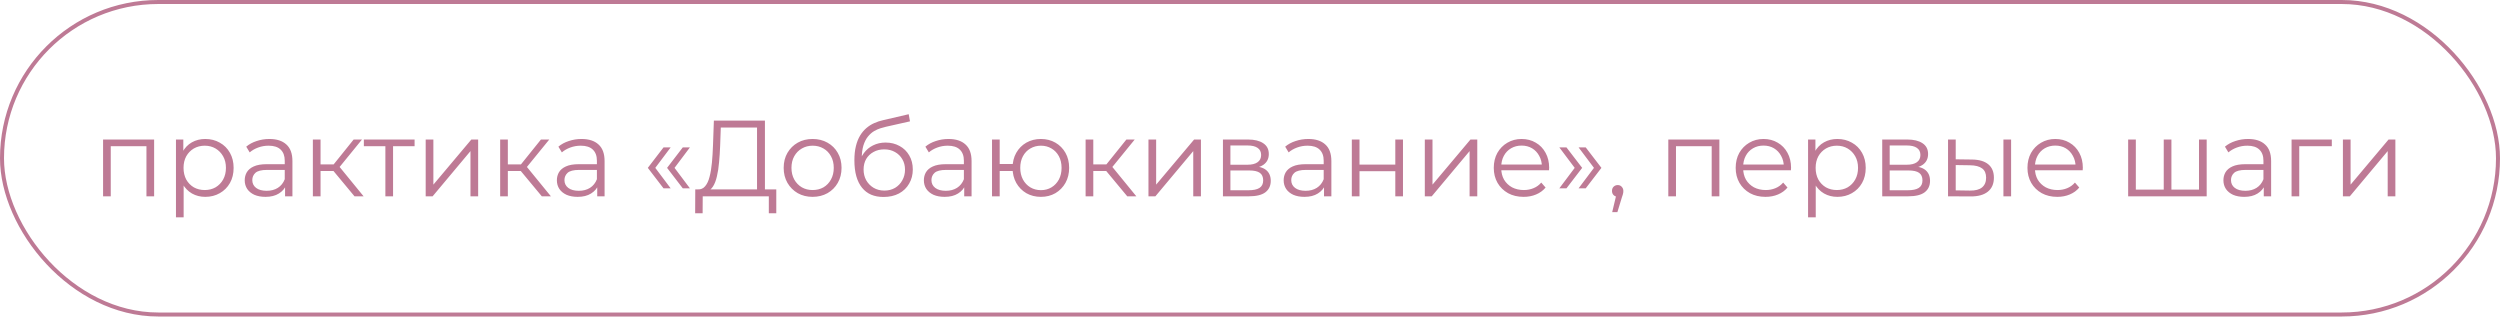 <?xml version="1.0" encoding="UTF-8"?> <svg xmlns="http://www.w3.org/2000/svg" width="624" height="79" viewBox="0 0 624 79" fill="none"> <path d="M25.727 49V34.825H38.471V49H36.554V35.986L37.04 36.499H27.158L27.644 35.986V49H25.727ZM51.237 49.135C50.013 49.135 48.906 48.856 47.916 48.298C46.926 47.722 46.134 46.903 45.54 45.841C44.964 44.761 44.676 43.447 44.676 41.899C44.676 40.351 44.964 39.046 45.54 37.984C46.116 36.904 46.899 36.085 47.889 35.527C48.879 34.969 49.995 34.69 51.237 34.69C52.587 34.69 53.793 34.996 54.855 35.608C55.935 36.202 56.781 37.048 57.393 38.146C58.005 39.226 58.311 40.477 58.311 41.899C58.311 43.339 58.005 44.599 57.393 45.679C56.781 46.759 55.935 47.605 54.855 48.217C53.793 48.829 52.587 49.135 51.237 49.135ZM43.92 54.238V34.825H45.756V39.091L45.567 41.926L45.837 44.788V54.238H43.92ZM51.102 47.434C52.11 47.434 53.01 47.209 53.802 46.759C54.594 46.291 55.224 45.643 55.692 44.815C56.16 43.969 56.394 42.997 56.394 41.899C56.394 40.801 56.16 39.838 55.692 39.01C55.224 38.182 54.594 37.534 53.802 37.066C53.01 36.598 52.11 36.364 51.102 36.364C50.094 36.364 49.185 36.598 48.375 37.066C47.583 37.534 46.953 38.182 46.485 39.01C46.035 39.838 45.81 40.801 45.81 41.899C45.81 42.997 46.035 43.969 46.485 44.815C46.953 45.643 47.583 46.291 48.375 46.759C49.185 47.209 50.094 47.434 51.102 47.434ZM71.153 49V45.868L71.072 45.355V40.117C71.072 38.911 70.73 37.984 70.046 37.336C69.38 36.688 68.381 36.364 67.049 36.364C66.131 36.364 65.258 36.517 64.43 36.823C63.602 37.129 62.9 37.534 62.324 38.038L61.46 36.607C62.18 35.995 63.044 35.527 64.052 35.203C65.06 34.861 66.122 34.69 67.238 34.69C69.074 34.69 70.487 35.149 71.477 36.067C72.485 36.967 72.989 38.344 72.989 40.198V49H71.153ZM66.266 49.135C65.204 49.135 64.277 48.964 63.485 48.622C62.711 48.262 62.117 47.776 61.703 47.164C61.289 46.534 61.082 45.814 61.082 45.004C61.082 44.266 61.253 43.6 61.595 43.006C61.955 42.394 62.531 41.908 63.323 41.548C64.133 41.17 65.213 40.981 66.563 40.981H71.45V42.412H66.617C65.249 42.412 64.295 42.655 63.755 43.141C63.233 43.627 62.972 44.23 62.972 44.95C62.972 45.76 63.287 46.408 63.917 46.894C64.547 47.38 65.429 47.623 66.563 47.623C67.643 47.623 68.57 47.38 69.344 46.894C70.136 46.39 70.712 45.67 71.072 44.734L71.504 46.057C71.144 46.993 70.514 47.74 69.614 48.298C68.732 48.856 67.616 49.135 66.266 49.135ZM88.487 49L82.655 41.98L84.248 41.035L90.755 49H88.487ZM78.092 49V34.825H80.009V49H78.092ZM79.415 42.682V41.035H83.978V42.682H79.415ZM84.41 42.115L82.628 41.845L88.271 34.825H90.35L84.41 42.115ZM96.191 49V35.986L96.677 36.499H90.818V34.825H103.481V36.499H97.622L98.108 35.986V49H96.191ZM106.252 49V34.825H108.169V46.084L117.646 34.825H119.347V49H117.43V37.714L107.98 49H106.252ZM135.236 49L129.404 41.98L130.997 41.035L137.504 49H135.236ZM124.841 49V34.825H126.758V49H124.841ZM126.164 42.682V41.035H130.727V42.682H126.164ZM131.159 42.115L129.377 41.845L135.02 34.825H137.099L131.159 42.115ZM149.068 49V45.868L148.987 45.355V40.117C148.987 38.911 148.645 37.984 147.961 37.336C147.295 36.688 146.296 36.364 144.964 36.364C144.046 36.364 143.173 36.517 142.345 36.823C141.517 37.129 140.815 37.534 140.239 38.038L139.375 36.607C140.095 35.995 140.959 35.527 141.967 35.203C142.975 34.861 144.037 34.69 145.153 34.69C146.989 34.69 148.402 35.149 149.392 36.067C150.4 36.967 150.904 38.344 150.904 40.198V49H149.068ZM144.181 49.135C143.119 49.135 142.192 48.964 141.4 48.622C140.626 48.262 140.032 47.776 139.618 47.164C139.204 46.534 138.997 45.814 138.997 45.004C138.997 44.266 139.168 43.6 139.51 43.006C139.87 42.394 140.446 41.908 141.238 41.548C142.048 41.17 143.128 40.981 144.478 40.981H149.365V42.412H144.532C143.164 42.412 142.21 42.655 141.67 43.141C141.148 43.627 140.887 44.23 140.887 44.95C140.887 45.76 141.202 46.408 141.832 46.894C142.462 47.38 143.344 47.623 144.478 47.623C145.558 47.623 146.485 47.38 147.259 46.894C148.051 46.39 148.627 45.67 148.987 44.734L149.419 46.057C149.059 46.993 148.429 47.74 147.529 48.298C146.647 48.856 145.531 49.135 144.181 49.135ZM165.612 47.002L161.697 41.899L165.612 36.796H167.394L163.56 41.899L167.394 47.002H165.612ZM170.418 47.002L166.503 41.899L170.418 36.796H172.2L168.366 41.899L172.2 47.002H170.418ZM188.955 48.055V31.828H179.91L179.748 36.418C179.694 37.84 179.604 39.208 179.478 40.522C179.37 41.818 179.19 42.988 178.938 44.032C178.704 45.058 178.38 45.895 177.966 46.543C177.57 47.191 177.048 47.569 176.4 47.677L174.213 47.272C174.933 47.308 175.527 47.047 175.995 46.489C176.481 45.931 176.85 45.148 177.102 44.14C177.372 43.132 177.57 41.953 177.696 40.603C177.822 39.253 177.912 37.795 177.966 36.229L178.182 30.1H190.926V48.055H188.955ZM173.511 53.239L173.538 47.272H193.761V53.239H191.898V49H175.401L175.374 53.239H173.511ZM202.814 49.135C201.446 49.135 200.213 48.829 199.115 48.217C198.035 47.587 197.18 46.732 196.55 45.652C195.92 44.554 195.605 43.303 195.605 41.899C195.605 40.477 195.92 39.226 196.55 38.146C197.18 37.066 198.035 36.22 199.115 35.608C200.195 34.996 201.428 34.69 202.814 34.69C204.218 34.69 205.46 34.996 206.54 35.608C207.638 36.22 208.493 37.066 209.105 38.146C209.735 39.226 210.05 40.477 210.05 41.899C210.05 43.303 209.735 44.554 209.105 45.652C208.493 46.732 207.638 47.587 206.54 48.217C205.442 48.829 204.2 49.135 202.814 49.135ZM202.814 47.434C203.84 47.434 204.749 47.209 205.541 46.759C206.333 46.291 206.954 45.643 207.404 44.815C207.872 43.969 208.106 42.997 208.106 41.899C208.106 40.783 207.872 39.811 207.404 38.983C206.954 38.155 206.333 37.516 205.541 37.066C204.749 36.598 203.849 36.364 202.841 36.364C201.833 36.364 200.933 36.598 200.141 37.066C199.349 37.516 198.719 38.155 198.251 38.983C197.783 39.811 197.549 40.783 197.549 41.899C197.549 42.997 197.783 43.969 198.251 44.815C198.719 45.643 199.349 46.291 200.141 46.759C200.933 47.209 201.824 47.434 202.814 47.434ZM220.519 49.162C219.367 49.162 218.341 48.973 217.441 48.595C216.559 48.217 215.803 47.641 215.173 46.867C214.543 46.093 214.066 45.139 213.742 44.005C213.418 42.853 213.256 41.521 213.256 40.009C213.256 38.659 213.382 37.48 213.634 36.472C213.886 35.446 214.237 34.564 214.687 33.826C215.137 33.088 215.659 32.467 216.253 31.963C216.865 31.441 217.522 31.027 218.224 30.721C218.944 30.397 219.682 30.154 220.438 29.992L226.81 28.507L227.134 30.289L221.14 31.639C220.762 31.729 220.303 31.855 219.763 32.017C219.241 32.179 218.701 32.422 218.143 32.746C217.603 33.07 217.099 33.52 216.631 34.096C216.163 34.672 215.785 35.419 215.497 36.337C215.227 37.237 215.092 38.362 215.092 39.712C215.092 40 215.101 40.234 215.119 40.414C215.137 40.576 215.155 40.756 215.173 40.954C215.209 41.134 215.236 41.404 215.254 41.764L214.417 41.062C214.615 39.964 215.02 39.01 215.632 38.2C216.244 37.372 217.009 36.733 217.927 36.283C218.863 35.815 219.898 35.581 221.032 35.581C222.346 35.581 223.516 35.869 224.542 36.445C225.568 37.003 226.369 37.786 226.945 38.794C227.539 39.802 227.836 40.972 227.836 42.304C227.836 43.618 227.53 44.797 226.918 45.841C226.324 46.885 225.478 47.704 224.38 48.298C223.282 48.874 221.995 49.162 220.519 49.162ZM220.735 47.569C221.743 47.569 222.634 47.344 223.408 46.894C224.182 46.426 224.785 45.796 225.217 45.004C225.667 44.212 225.892 43.321 225.892 42.331C225.892 41.359 225.667 40.495 225.217 39.739C224.785 38.983 224.182 38.389 223.408 37.957C222.634 37.507 221.734 37.282 220.708 37.282C219.7 37.282 218.809 37.498 218.035 37.93C217.261 38.344 216.649 38.929 216.199 39.685C215.767 40.441 215.551 41.314 215.551 42.304C215.551 43.294 215.767 44.185 216.199 44.977C216.649 45.769 217.261 46.399 218.035 46.867C218.827 47.335 219.727 47.569 220.735 47.569ZM240.668 49V45.868L240.587 45.355V40.117C240.587 38.911 240.245 37.984 239.561 37.336C238.895 36.688 237.896 36.364 236.564 36.364C235.646 36.364 234.773 36.517 233.945 36.823C233.117 37.129 232.415 37.534 231.839 38.038L230.975 36.607C231.695 35.995 232.559 35.527 233.567 35.203C234.575 34.861 235.637 34.69 236.753 34.69C238.589 34.69 240.002 35.149 240.992 36.067C242 36.967 242.504 38.344 242.504 40.198V49H240.668ZM235.781 49.135C234.719 49.135 233.792 48.964 233 48.622C232.226 48.262 231.632 47.776 231.218 47.164C230.804 46.534 230.597 45.814 230.597 45.004C230.597 44.266 230.768 43.6 231.11 43.006C231.47 42.394 232.046 41.908 232.838 41.548C233.648 41.17 234.728 40.981 236.078 40.981H240.965V42.412H236.132C234.764 42.412 233.81 42.655 233.27 43.141C232.748 43.627 232.487 44.23 232.487 44.95C232.487 45.76 232.802 46.408 233.432 46.894C234.062 47.38 234.944 47.623 236.078 47.623C237.158 47.623 238.085 47.38 238.859 46.894C239.651 46.39 240.227 45.67 240.587 44.734L241.019 46.057C240.659 46.993 240.029 47.74 239.129 48.298C238.247 48.856 237.131 49.135 235.781 49.135ZM247.607 49V34.825H249.524V40.927H253.844V42.682H249.524V49H247.607ZM259.811 49.135C258.461 49.135 257.246 48.829 256.166 48.217C255.104 47.587 254.267 46.732 253.655 45.652C253.043 44.554 252.737 43.303 252.737 41.899C252.737 40.477 253.043 39.226 253.655 38.146C254.267 37.066 255.104 36.22 256.166 35.608C257.246 34.996 258.461 34.69 259.811 34.69C261.161 34.69 262.367 34.996 263.429 35.608C264.491 36.22 265.328 37.066 265.94 38.146C266.552 39.226 266.858 40.477 266.858 41.899C266.858 43.303 266.552 44.554 265.94 45.652C265.328 46.732 264.491 47.587 263.429 48.217C262.367 48.829 261.161 49.135 259.811 49.135ZM259.811 47.461C260.801 47.461 261.683 47.227 262.457 46.759C263.231 46.291 263.843 45.643 264.293 44.815C264.743 43.969 264.968 42.997 264.968 41.899C264.968 40.783 264.743 39.811 264.293 38.983C263.843 38.155 263.231 37.516 262.457 37.066C261.683 36.598 260.801 36.364 259.811 36.364C258.839 36.364 257.957 36.598 257.165 37.066C256.391 37.516 255.779 38.155 255.329 38.983C254.879 39.811 254.654 40.783 254.654 41.899C254.654 42.997 254.879 43.969 255.329 44.815C255.779 45.643 256.391 46.291 257.165 46.759C257.957 47.227 258.839 47.461 259.811 47.461ZM281.363 49L275.531 41.98L277.124 41.035L283.631 49H281.363ZM270.968 49V34.825H272.885V49H270.968ZM272.291 42.682V41.035H276.854V42.682H272.291ZM277.286 42.115L275.504 41.845L281.147 34.825H283.226L277.286 42.115ZM286.657 49V34.825H288.574V46.084L298.051 34.825H299.752V49H297.835V37.714L288.385 49H286.657ZM305.246 49V34.825H311.51C313.112 34.825 314.372 35.131 315.29 35.743C316.226 36.355 316.694 37.255 316.694 38.443C316.694 39.595 316.253 40.486 315.371 41.116C314.489 41.728 313.328 42.034 311.888 42.034L312.266 41.467C313.958 41.467 315.2 41.782 315.992 42.412C316.784 43.042 317.18 43.951 317.18 45.139C317.18 46.363 316.73 47.317 315.83 48.001C314.948 48.667 313.571 49 311.699 49H305.246ZM307.109 47.488H311.618C312.824 47.488 313.733 47.299 314.345 46.921C314.975 46.525 315.29 45.895 315.29 45.031C315.29 44.167 315.011 43.537 314.453 43.141C313.895 42.745 313.013 42.547 311.807 42.547H307.109V47.488ZM307.109 41.116H311.375C312.473 41.116 313.31 40.909 313.886 40.495C314.48 40.081 314.777 39.478 314.777 38.686C314.777 37.894 314.48 37.3 313.886 36.904C313.31 36.508 312.473 36.31 311.375 36.31H307.109V41.116ZM330.474 49V45.868L330.393 45.355V40.117C330.393 38.911 330.051 37.984 329.367 37.336C328.701 36.688 327.702 36.364 326.37 36.364C325.452 36.364 324.579 36.517 323.751 36.823C322.923 37.129 322.221 37.534 321.645 38.038L320.781 36.607C321.501 35.995 322.365 35.527 323.373 35.203C324.381 34.861 325.443 34.69 326.559 34.69C328.395 34.69 329.808 35.149 330.798 36.067C331.806 36.967 332.31 38.344 332.31 40.198V49H330.474ZM325.587 49.135C324.525 49.135 323.598 48.964 322.806 48.622C322.032 48.262 321.438 47.776 321.024 47.164C320.61 46.534 320.403 45.814 320.403 45.004C320.403 44.266 320.574 43.6 320.916 43.006C321.276 42.394 321.852 41.908 322.644 41.548C323.454 41.17 324.534 40.981 325.884 40.981H330.771V42.412H325.938C324.57 42.412 323.616 42.655 323.076 43.141C322.554 43.627 322.293 44.23 322.293 44.95C322.293 45.76 322.608 46.408 323.238 46.894C323.868 47.38 324.75 47.623 325.884 47.623C326.964 47.623 327.891 47.38 328.665 46.894C329.457 46.39 330.033 45.67 330.393 44.734L330.825 46.057C330.465 46.993 329.835 47.74 328.935 48.298C328.053 48.856 326.937 49.135 325.587 49.135ZM337.414 49V34.825H339.331V41.089H348.268V34.825H350.185V49H348.268V42.736H339.331V49H337.414ZM355.633 49V34.825H357.55V46.084L367.027 34.825H368.728V49H366.811V37.714L357.361 49H355.633ZM380.297 49.135C378.821 49.135 377.525 48.829 376.409 48.217C375.293 47.587 374.42 46.732 373.79 45.652C373.16 44.554 372.845 43.303 372.845 41.899C372.845 40.495 373.142 39.253 373.736 38.173C374.348 37.093 375.176 36.247 376.22 35.635C377.282 35.005 378.47 34.69 379.784 34.69C381.116 34.69 382.295 34.996 383.321 35.608C384.365 36.202 385.184 37.048 385.778 38.146C386.372 39.226 386.669 40.477 386.669 41.899C386.669 41.989 386.66 42.088 386.642 42.196C386.642 42.286 386.642 42.385 386.642 42.493H374.303V41.062H385.616L384.86 41.629C384.86 40.603 384.635 39.694 384.185 38.902C383.753 38.092 383.159 37.462 382.403 37.012C381.647 36.562 380.774 36.337 379.784 36.337C378.812 36.337 377.939 36.562 377.165 37.012C376.391 37.462 375.788 38.092 375.356 38.902C374.924 39.712 374.708 40.639 374.708 41.683V41.98C374.708 43.06 374.942 44.014 375.41 44.842C375.896 45.652 376.562 46.291 377.408 46.759C378.272 47.209 379.253 47.434 380.351 47.434C381.215 47.434 382.016 47.281 382.754 46.975C383.51 46.669 384.158 46.201 384.698 45.571L385.778 46.813C385.148 47.569 384.356 48.145 383.402 48.541C382.466 48.937 381.431 49.135 380.297 49.135ZM390.994 47.002H389.212L393.046 41.899L389.212 36.796H390.994L394.909 41.899L390.994 47.002ZM395.8 47.002H394.018L397.852 41.899L394.018 36.796H395.8L399.715 41.899L395.8 47.002ZM402.407 52.942L403.595 47.947L403.811 49.108C403.397 49.108 403.046 48.973 402.758 48.703C402.488 48.433 402.353 48.082 402.353 47.65C402.353 47.218 402.488 46.867 402.758 46.597C403.046 46.327 403.388 46.192 403.784 46.192C404.198 46.192 404.531 46.336 404.783 46.624C405.053 46.912 405.188 47.254 405.188 47.65C405.188 47.794 405.179 47.938 405.161 48.082C405.143 48.226 405.107 48.388 405.053 48.568C404.999 48.748 404.927 48.964 404.837 49.216L403.703 52.942H402.407ZM416.41 49V34.825H429.154V49H427.237V35.986L427.723 36.499H417.841L418.327 35.986V49H416.41ZM440.678 49.135C439.202 49.135 437.906 48.829 436.79 48.217C435.674 47.587 434.801 46.732 434.171 45.652C433.541 44.554 433.226 43.303 433.226 41.899C433.226 40.495 433.523 39.253 434.117 38.173C434.729 37.093 435.557 36.247 436.601 35.635C437.663 35.005 438.851 34.69 440.165 34.69C441.497 34.69 442.676 34.996 443.702 35.608C444.746 36.202 445.565 37.048 446.159 38.146C446.753 39.226 447.05 40.477 447.05 41.899C447.05 41.989 447.041 42.088 447.023 42.196C447.023 42.286 447.023 42.385 447.023 42.493H434.684V41.062H445.997L445.241 41.629C445.241 40.603 445.016 39.694 444.566 38.902C444.134 38.092 443.54 37.462 442.784 37.012C442.028 36.562 441.155 36.337 440.165 36.337C439.193 36.337 438.32 36.562 437.546 37.012C436.772 37.462 436.169 38.092 435.737 38.902C435.305 39.712 435.089 40.639 435.089 41.683V41.98C435.089 43.06 435.323 44.014 435.791 44.842C436.277 45.652 436.943 46.291 437.789 46.759C438.653 47.209 439.634 47.434 440.732 47.434C441.596 47.434 442.397 47.281 443.135 46.975C443.891 46.669 444.539 46.201 445.079 45.571L446.159 46.813C445.529 47.569 444.737 48.145 443.783 48.541C442.847 48.937 441.812 49.135 440.678 49.135ZM458.61 49.135C457.386 49.135 456.279 48.856 455.289 48.298C454.299 47.722 453.507 46.903 452.913 45.841C452.337 44.761 452.049 43.447 452.049 41.899C452.049 40.351 452.337 39.046 452.913 37.984C453.489 36.904 454.272 36.085 455.262 35.527C456.252 34.969 457.368 34.69 458.61 34.69C459.96 34.69 461.166 34.996 462.228 35.608C463.308 36.202 464.154 37.048 464.766 38.146C465.378 39.226 465.684 40.477 465.684 41.899C465.684 43.339 465.378 44.599 464.766 45.679C464.154 46.759 463.308 47.605 462.228 48.217C461.166 48.829 459.96 49.135 458.61 49.135ZM451.293 54.238V34.825H453.129V39.091L452.94 41.926L453.21 44.788V54.238H451.293ZM458.475 47.434C459.483 47.434 460.383 47.209 461.175 46.759C461.967 46.291 462.597 45.643 463.065 44.815C463.533 43.969 463.767 42.997 463.767 41.899C463.767 40.801 463.533 39.838 463.065 39.01C462.597 38.182 461.967 37.534 461.175 37.066C460.383 36.598 459.483 36.364 458.475 36.364C457.467 36.364 456.558 36.598 455.748 37.066C454.956 37.534 454.326 38.182 453.858 39.01C453.408 39.838 453.183 40.801 453.183 41.899C453.183 42.997 453.408 43.969 453.858 44.815C454.326 45.643 454.956 46.291 455.748 46.759C456.558 47.209 457.467 47.434 458.475 47.434ZM469.803 49V34.825H476.067C477.669 34.825 478.929 35.131 479.847 35.743C480.783 36.355 481.251 37.255 481.251 38.443C481.251 39.595 480.81 40.486 479.928 41.116C479.046 41.728 477.885 42.034 476.445 42.034L476.823 41.467C478.515 41.467 479.757 41.782 480.549 42.412C481.341 43.042 481.737 43.951 481.737 45.139C481.737 46.363 481.287 47.317 480.387 48.001C479.505 48.667 478.128 49 476.256 49H469.803ZM471.666 47.488H476.175C477.381 47.488 478.29 47.299 478.902 46.921C479.532 46.525 479.847 45.895 479.847 45.031C479.847 44.167 479.568 43.537 479.01 43.141C478.452 42.745 477.57 42.547 476.364 42.547H471.666V47.488ZM471.666 41.116H475.932C477.03 41.116 477.867 40.909 478.443 40.495C479.037 40.081 479.334 39.478 479.334 38.686C479.334 37.894 479.037 37.3 478.443 36.904C477.867 36.508 477.03 36.31 475.932 36.31H471.666V41.116ZM500.054 49V34.825H501.971V49H500.054ZM492.197 39.82C493.979 39.838 495.338 40.234 496.274 41.008C497.21 41.782 497.678 42.898 497.678 44.356C497.678 45.868 497.174 47.029 496.166 47.839C495.158 48.649 493.718 49.045 491.846 49.027L486.23 49V34.825H488.147V39.766L492.197 39.82ZM491.711 47.569C493.043 47.587 494.042 47.326 494.708 46.786C495.392 46.228 495.734 45.418 495.734 44.356C495.734 43.294 495.401 42.52 494.735 42.034C494.069 41.53 493.061 41.269 491.711 41.251L488.147 41.197V47.515L491.711 47.569ZM513.504 49.135C512.028 49.135 510.732 48.829 509.616 48.217C508.5 47.587 507.627 46.732 506.997 45.652C506.367 44.554 506.052 43.303 506.052 41.899C506.052 40.495 506.349 39.253 506.943 38.173C507.555 37.093 508.383 36.247 509.427 35.635C510.489 35.005 511.677 34.69 512.991 34.69C514.323 34.69 515.502 34.996 516.528 35.608C517.572 36.202 518.391 37.048 518.985 38.146C519.579 39.226 519.876 40.477 519.876 41.899C519.876 41.989 519.867 42.088 519.849 42.196C519.849 42.286 519.849 42.385 519.849 42.493H507.51V41.062H518.823L518.067 41.629C518.067 40.603 517.842 39.694 517.392 38.902C516.96 38.092 516.366 37.462 515.61 37.012C514.854 36.562 513.981 36.337 512.991 36.337C512.019 36.337 511.146 36.562 510.372 37.012C509.598 37.462 508.995 38.092 508.563 38.902C508.131 39.712 507.915 40.639 507.915 41.683V41.98C507.915 43.06 508.149 44.014 508.617 44.842C509.103 45.652 509.769 46.291 510.615 46.759C511.479 47.209 512.46 47.434 513.558 47.434C514.422 47.434 515.223 47.281 515.961 46.975C516.717 46.669 517.365 46.201 517.905 45.571L518.985 46.813C518.355 47.569 517.563 48.145 516.609 48.541C515.673 48.937 514.638 49.135 513.504 49.135ZM540.501 47.326L540.069 47.839V34.825H541.986V47.839L541.473 47.326H549.384L548.871 47.839V34.825H550.788V49H531.186V34.825H533.103V47.839L532.617 47.326H540.501ZM565.037 49V45.868L564.956 45.355V40.117C564.956 38.911 564.614 37.984 563.93 37.336C563.264 36.688 562.265 36.364 560.933 36.364C560.015 36.364 559.142 36.517 558.314 36.823C557.486 37.129 556.784 37.534 556.208 38.038L555.344 36.607C556.064 35.995 556.928 35.527 557.936 35.203C558.944 34.861 560.006 34.69 561.122 34.69C562.958 34.69 564.371 35.149 565.361 36.067C566.369 36.967 566.873 38.344 566.873 40.198V49H565.037ZM560.15 49.135C559.088 49.135 558.161 48.964 557.369 48.622C556.595 48.262 556.001 47.776 555.587 47.164C555.173 46.534 554.966 45.814 554.966 45.004C554.966 44.266 555.137 43.6 555.479 43.006C555.839 42.394 556.415 41.908 557.207 41.548C558.017 41.17 559.097 40.981 560.447 40.981H565.334V42.412H560.501C559.133 42.412 558.179 42.655 557.639 43.141C557.117 43.627 556.856 44.23 556.856 44.95C556.856 45.76 557.171 46.408 557.801 46.894C558.431 47.38 559.313 47.623 560.447 47.623C561.527 47.623 562.454 47.38 563.228 46.894C564.02 46.39 564.596 45.67 564.956 44.734L565.388 46.057C565.028 46.993 564.398 47.74 563.498 48.298C562.616 48.856 561.5 49.135 560.15 49.135ZM571.976 49V34.825H582.02V36.499H573.407L573.893 36.013V49H571.976ZM584.79 49V34.825H586.707V46.084L596.184 34.825H597.885V49H595.968V37.714L586.518 49H584.79Z" fill="#BE7A95"></path> <rect x="0.5" y="0.5" width="623" height="78" rx="39" stroke="#BE7A95"></rect> </svg> 